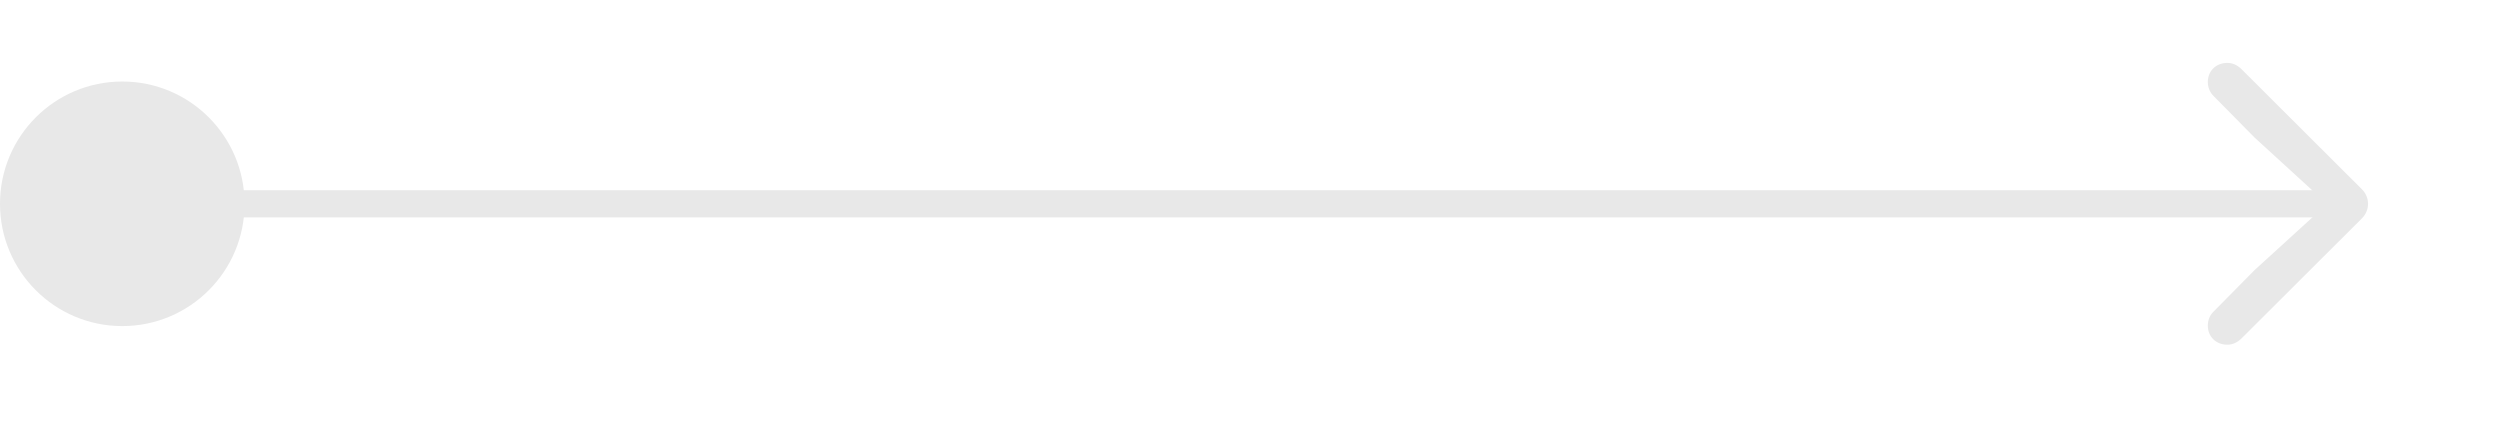 <svg width="92" height="16" viewBox="0 0 92 16" fill="none" xmlns="http://www.w3.org/2000/svg">
    <rect x="4" y="7" width="82" height="1" rx="0.5" fill="#E8E8E8"/>
    <path d="M86.909 6.956C87.061 7.102 87.144 7.298 87.144 7.501C87.144 7.703 87.061 7.899 86.909 8.046L82.487 12.455C82.329 12.609 82.153 12.685 81.965 12.685C81.549 12.685 81.248 12.388 81.248 11.985C81.248 11.777 81.327 11.591 81.461 11.465L82.961 9.946L85.461 7.667V7.341L82.961 5.055L81.461 3.535C81.327 3.403 81.248 3.223 81.248 3.016C81.248 2.612 81.549 2.315 81.965 2.315C82.153 2.315 82.329 2.386 82.498 2.556L86.909 6.956Z" fill="#E8E8E8"/>
    <circle cx="4.5" cy="7.5" r="4.5" fill="#E8E8E8"/>
</svg>
